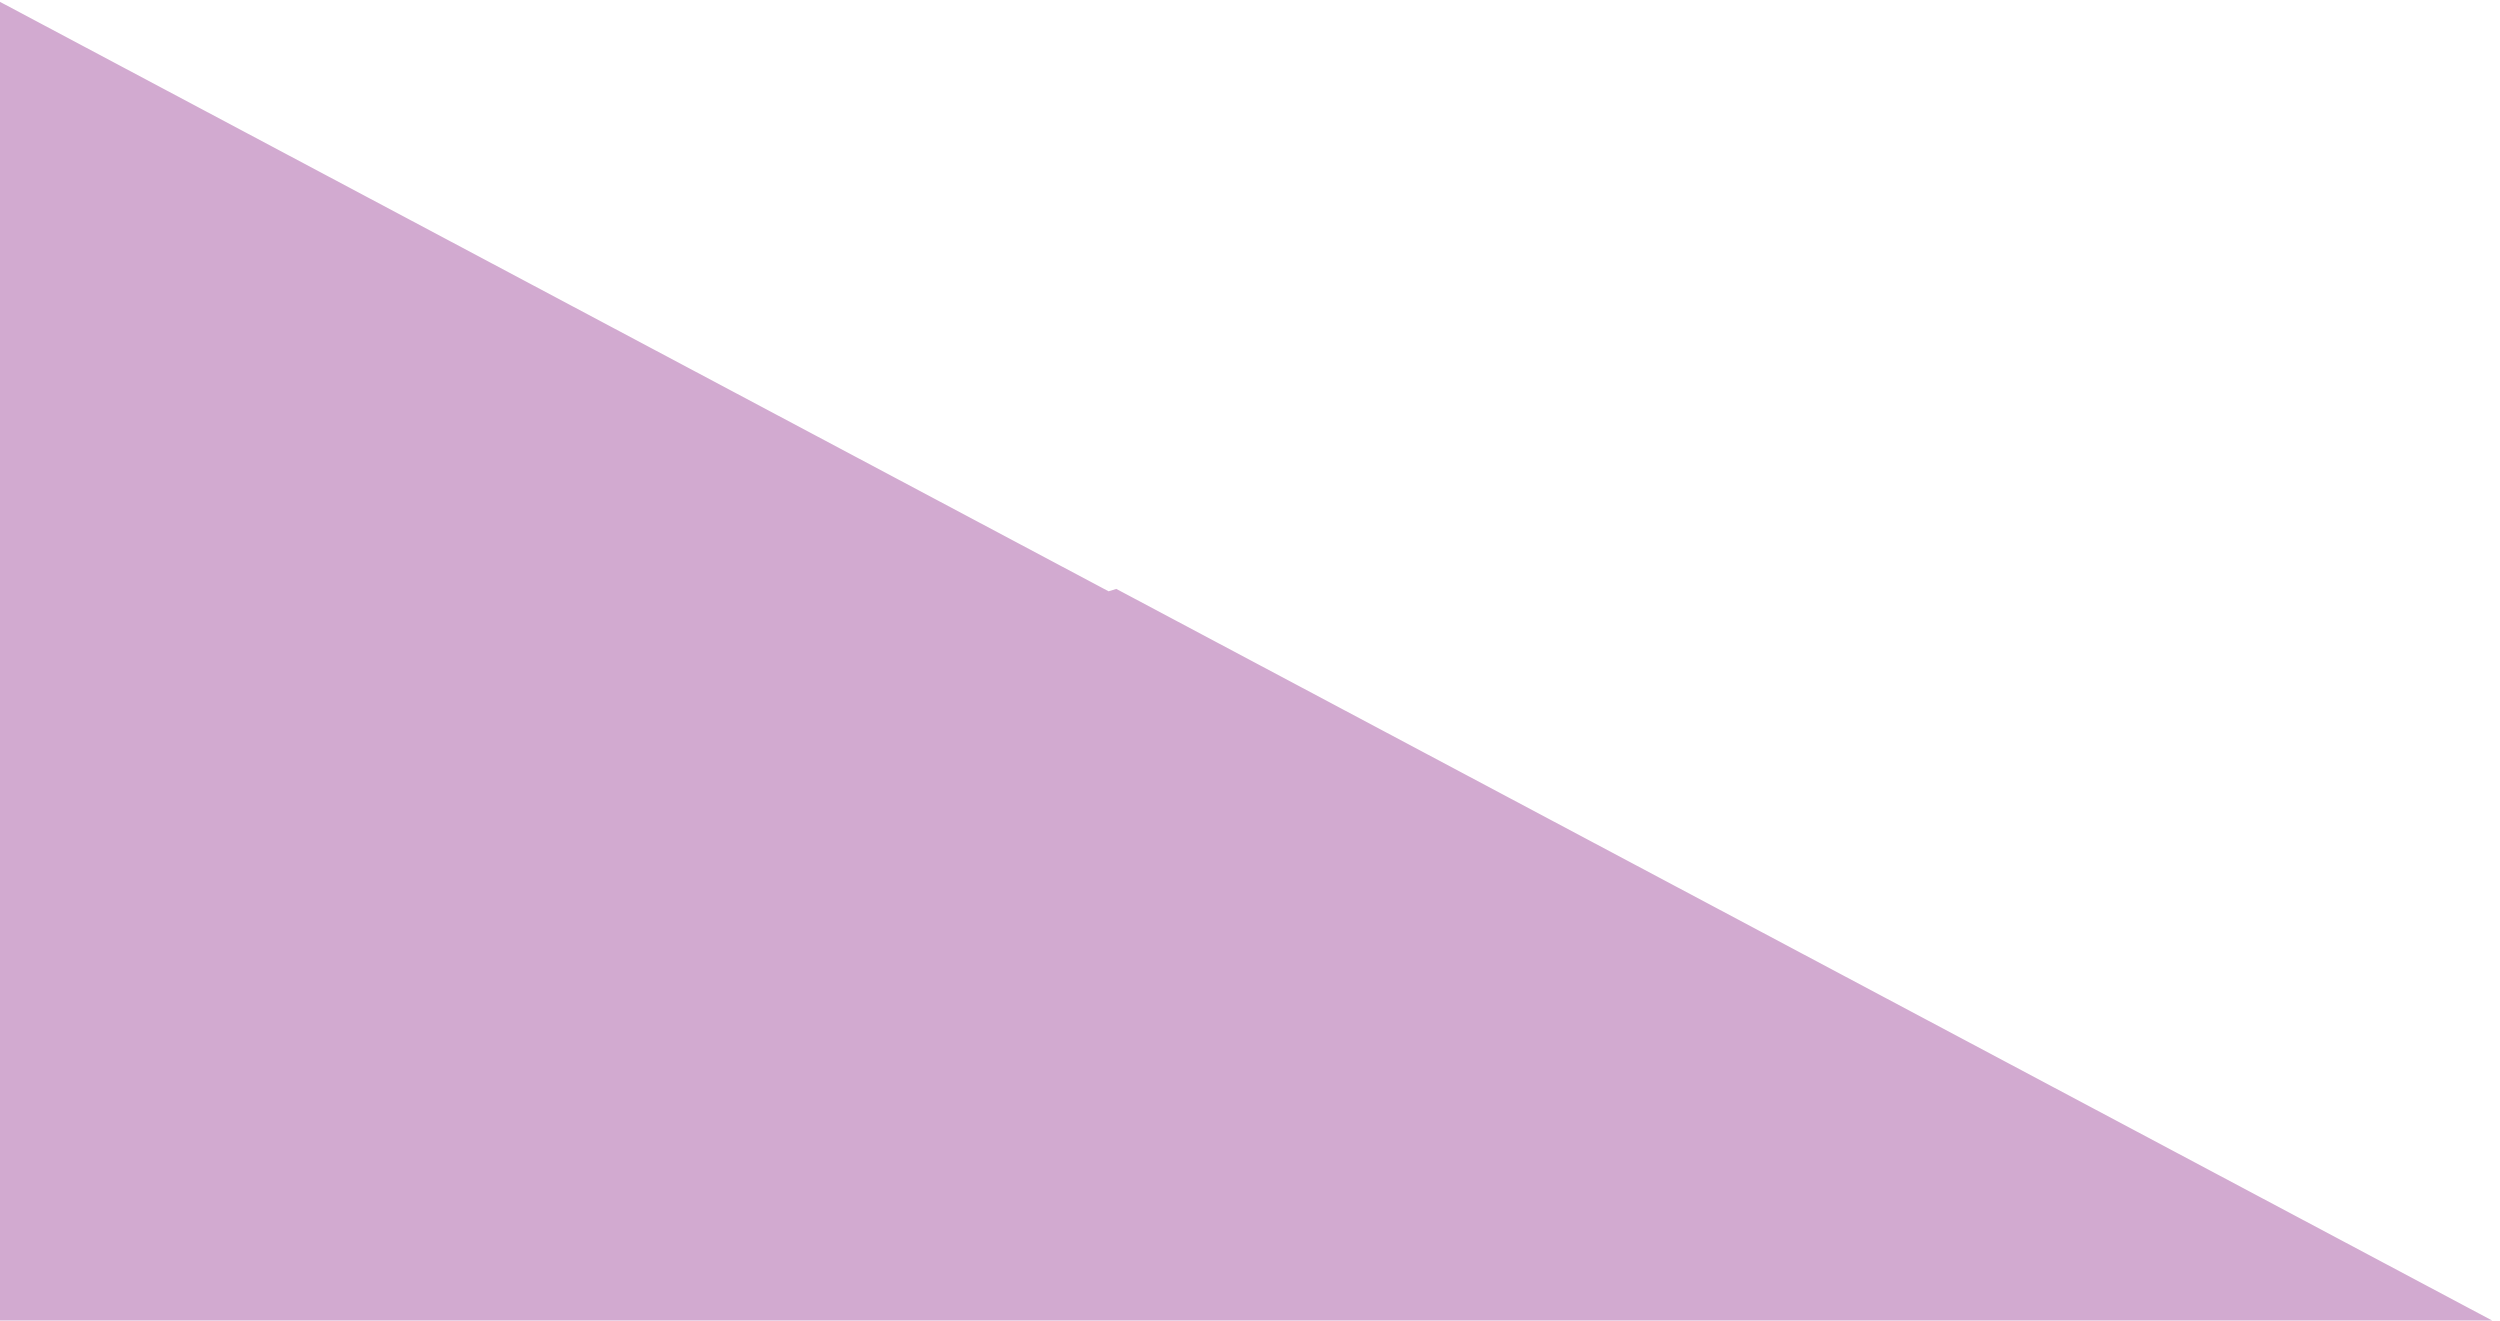 <svg width="195" height="103" xmlns="http://www.w3.org/2000/svg" color="#D2AAD0"><path d="M-470 216.47-276.75-147 86.73 46.26-470 216.46Z M-106.2 409.4 87.06 45.93 450.53 239.2-106.2 409.4Z M87.06 45.93-106.2 409.4l-363.47-193.26L87.06 45.94Z" fill="currentColor"/></svg>